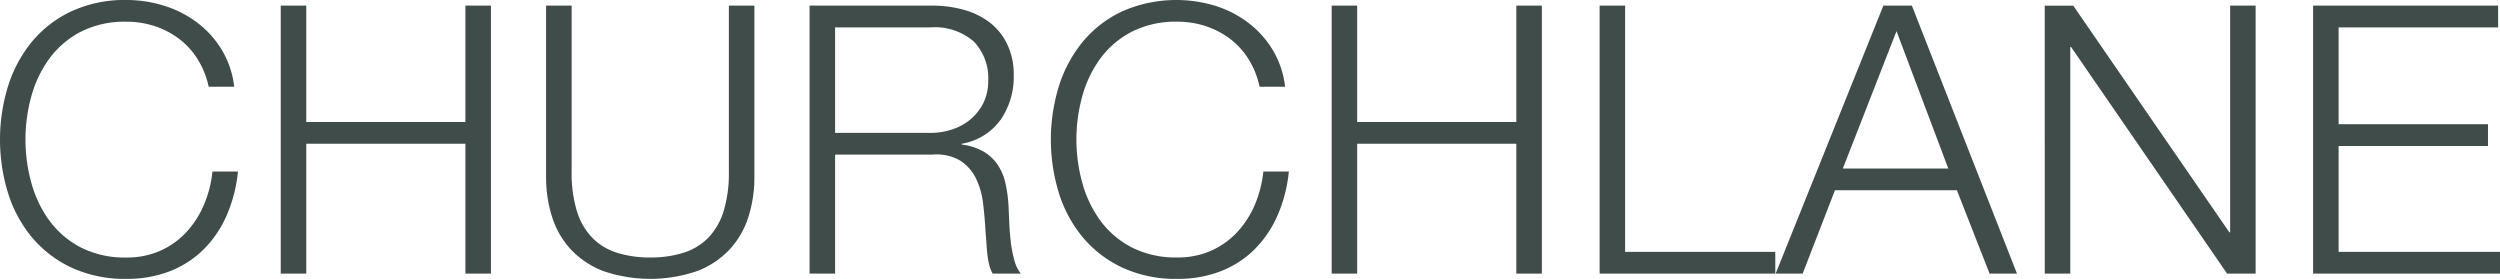 <svg xmlns="http://www.w3.org/2000/svg" width="238.314" height="26.583" viewBox="0 0 238.314 26.583">
  <path id="Path_901" data-name="Path 901" d="M21.792,19.815h2.433a8.726,8.726,0,0,0-1.2-3.542,9.278,9.278,0,0,0-2.361-2.594,10.307,10.307,0,0,0-3.148-1.592,11.98,11.98,0,0,0-3.56-.537A12.057,12.057,0,0,0,8.68,12.641a10.858,10.858,0,0,0-3.775,2.934,12.592,12.592,0,0,0-2.254,4.24,17.311,17.311,0,0,0,0,10.089,12.4,12.4,0,0,0,2.254,4.222A10.954,10.954,0,0,0,8.68,37.042a12.057,12.057,0,0,0,5.277,1.091,11.232,11.232,0,0,0,4.1-.716,9.424,9.424,0,0,0,3.2-2.039,10.455,10.455,0,0,0,2.218-3.22A13.785,13.785,0,0,0,24.583,27.9H22.15a10.812,10.812,0,0,1-.823,3.2A9,9,0,0,1,19.646,33.7a7.626,7.626,0,0,1-2.469,1.753,7.763,7.763,0,0,1-3.22.644,9.213,9.213,0,0,1-4.365-.966A8.648,8.648,0,0,1,6.6,32.569a11,11,0,0,1-1.717-3.614,15.474,15.474,0,0,1,0-8.211,11.022,11.022,0,0,1,1.717-3.6,8.648,8.648,0,0,1,2.987-2.558,9.213,9.213,0,0,1,4.365-.966,8.6,8.6,0,0,1,2.665.411,7.971,7.971,0,0,1,2.326,1.2,7.188,7.188,0,0,1,1.789,1.95A8.166,8.166,0,0,1,21.792,19.815Zm6.869-7.728V37.632h2.433V25.253h15.17V37.632H48.7V12.087H46.264V23.178H31.094V12.087Zm25.295,0v16.35a12.44,12.44,0,0,0,.555,3.739,8.2,8.2,0,0,0,1.753,3.095,8.33,8.33,0,0,0,3.077,2.093,13.8,13.8,0,0,0,9.087,0,8.33,8.33,0,0,0,3.077-2.093,8.2,8.2,0,0,0,1.753-3.095,12.44,12.44,0,0,0,.555-3.739V12.087H71.38V27.9a12.42,12.42,0,0,1-.5,3.775,6.318,6.318,0,0,1-1.467,2.54,5.677,5.677,0,0,1-2.361,1.431,10.424,10.424,0,0,1-3.184.447,10.3,10.3,0,0,1-3.148-.447,5.677,5.677,0,0,1-2.361-1.431,6.318,6.318,0,0,1-1.467-2.54,12.42,12.42,0,0,1-.5-3.775V12.087ZM81.505,24.215V14.162h9.087a5.647,5.647,0,0,1,4.15,1.36,5.028,5.028,0,0,1,1.36,3.721,4.7,4.7,0,0,1-.447,2.093,4.818,4.818,0,0,1-1.2,1.556,5.258,5.258,0,0,1-1.753.984,6.525,6.525,0,0,1-2.111.34ZM79.072,12.087V37.632h2.433V26.29h9.231a4.535,4.535,0,0,1,2.7.572,4.221,4.221,0,0,1,1.5,1.7,7.4,7.4,0,0,1,.68,2.4q.161,1.342.233,2.7.036.394.072.93t.089,1.091a7.752,7.752,0,0,0,.179,1.073,3.127,3.127,0,0,0,.34.877h2.683a3.419,3.419,0,0,1-.626-1.306,11.6,11.6,0,0,1-.34-1.789q-.107-.948-.143-1.878t-.072-1.574a12.7,12.7,0,0,0-.3-2.129,5.076,5.076,0,0,0-.751-1.735,4.17,4.17,0,0,0-1.342-1.234,5.669,5.669,0,0,0-2.075-.662v-.072a5.711,5.711,0,0,0,3.721-2.29,7.174,7.174,0,0,0,1.252-4.222,6.684,6.684,0,0,0-.626-2.987,5.771,5.771,0,0,0-1.682-2.075,7.214,7.214,0,0,0-2.469-1.2,11.088,11.088,0,0,0-2.987-.394Zm42.9,7.728H124.4a8.726,8.726,0,0,0-1.2-3.542,9.278,9.278,0,0,0-2.361-2.594,10.308,10.308,0,0,0-3.148-1.592,12.788,12.788,0,0,0-8.837.555,10.858,10.858,0,0,0-3.775,2.934,12.592,12.592,0,0,0-2.254,4.24,17.311,17.311,0,0,0,0,10.089,12.4,12.4,0,0,0,2.254,4.222,10.954,10.954,0,0,0,3.775,2.916,12.057,12.057,0,0,0,5.277,1.091,11.232,11.232,0,0,0,4.1-.716,9.424,9.424,0,0,0,3.2-2.039,10.455,10.455,0,0,0,2.218-3.22A13.785,13.785,0,0,0,124.76,27.9h-2.433a10.812,10.812,0,0,1-.823,3.2,9,9,0,0,1-1.682,2.594,7.626,7.626,0,0,1-2.469,1.753,7.763,7.763,0,0,1-3.22.644,9.213,9.213,0,0,1-4.365-.966,8.648,8.648,0,0,1-2.987-2.558,11,11,0,0,1-1.717-3.614,15.474,15.474,0,0,1,0-8.211,11.022,11.022,0,0,1,1.717-3.6,8.648,8.648,0,0,1,2.987-2.558,9.213,9.213,0,0,1,4.365-.966,8.6,8.6,0,0,1,2.665.411,7.971,7.971,0,0,1,2.326,1.2,7.188,7.188,0,0,1,1.789,1.95A8.166,8.166,0,0,1,121.969,19.815Zm6.869-7.728V37.632h2.433V25.253h15.17V37.632h2.433V12.087h-2.433V23.178h-15.17V12.087Zm25.545,0V37.632h16.744V35.557H156.817V12.087Zm23.184,15.527,5.116-13.095,4.937,13.095Zm3.864-15.527L171.164,37.632h2.576l3.077-7.943h11.628l3.113,7.943h2.612L184.151,12.087Zm15.384,0V37.632h2.433V16.022h.072L214.2,37.632h2.719V12.087H214.49V33.7h-.072l-14.883-21.61Zm25.581,0V37.632h17.817V35.557H224.83V25.467h14.239V23.392H224.83V14.162h15.205V12.087Z" transform="translate(-1.9 -11.55)" fill="#3f4c49"/>
</svg>
